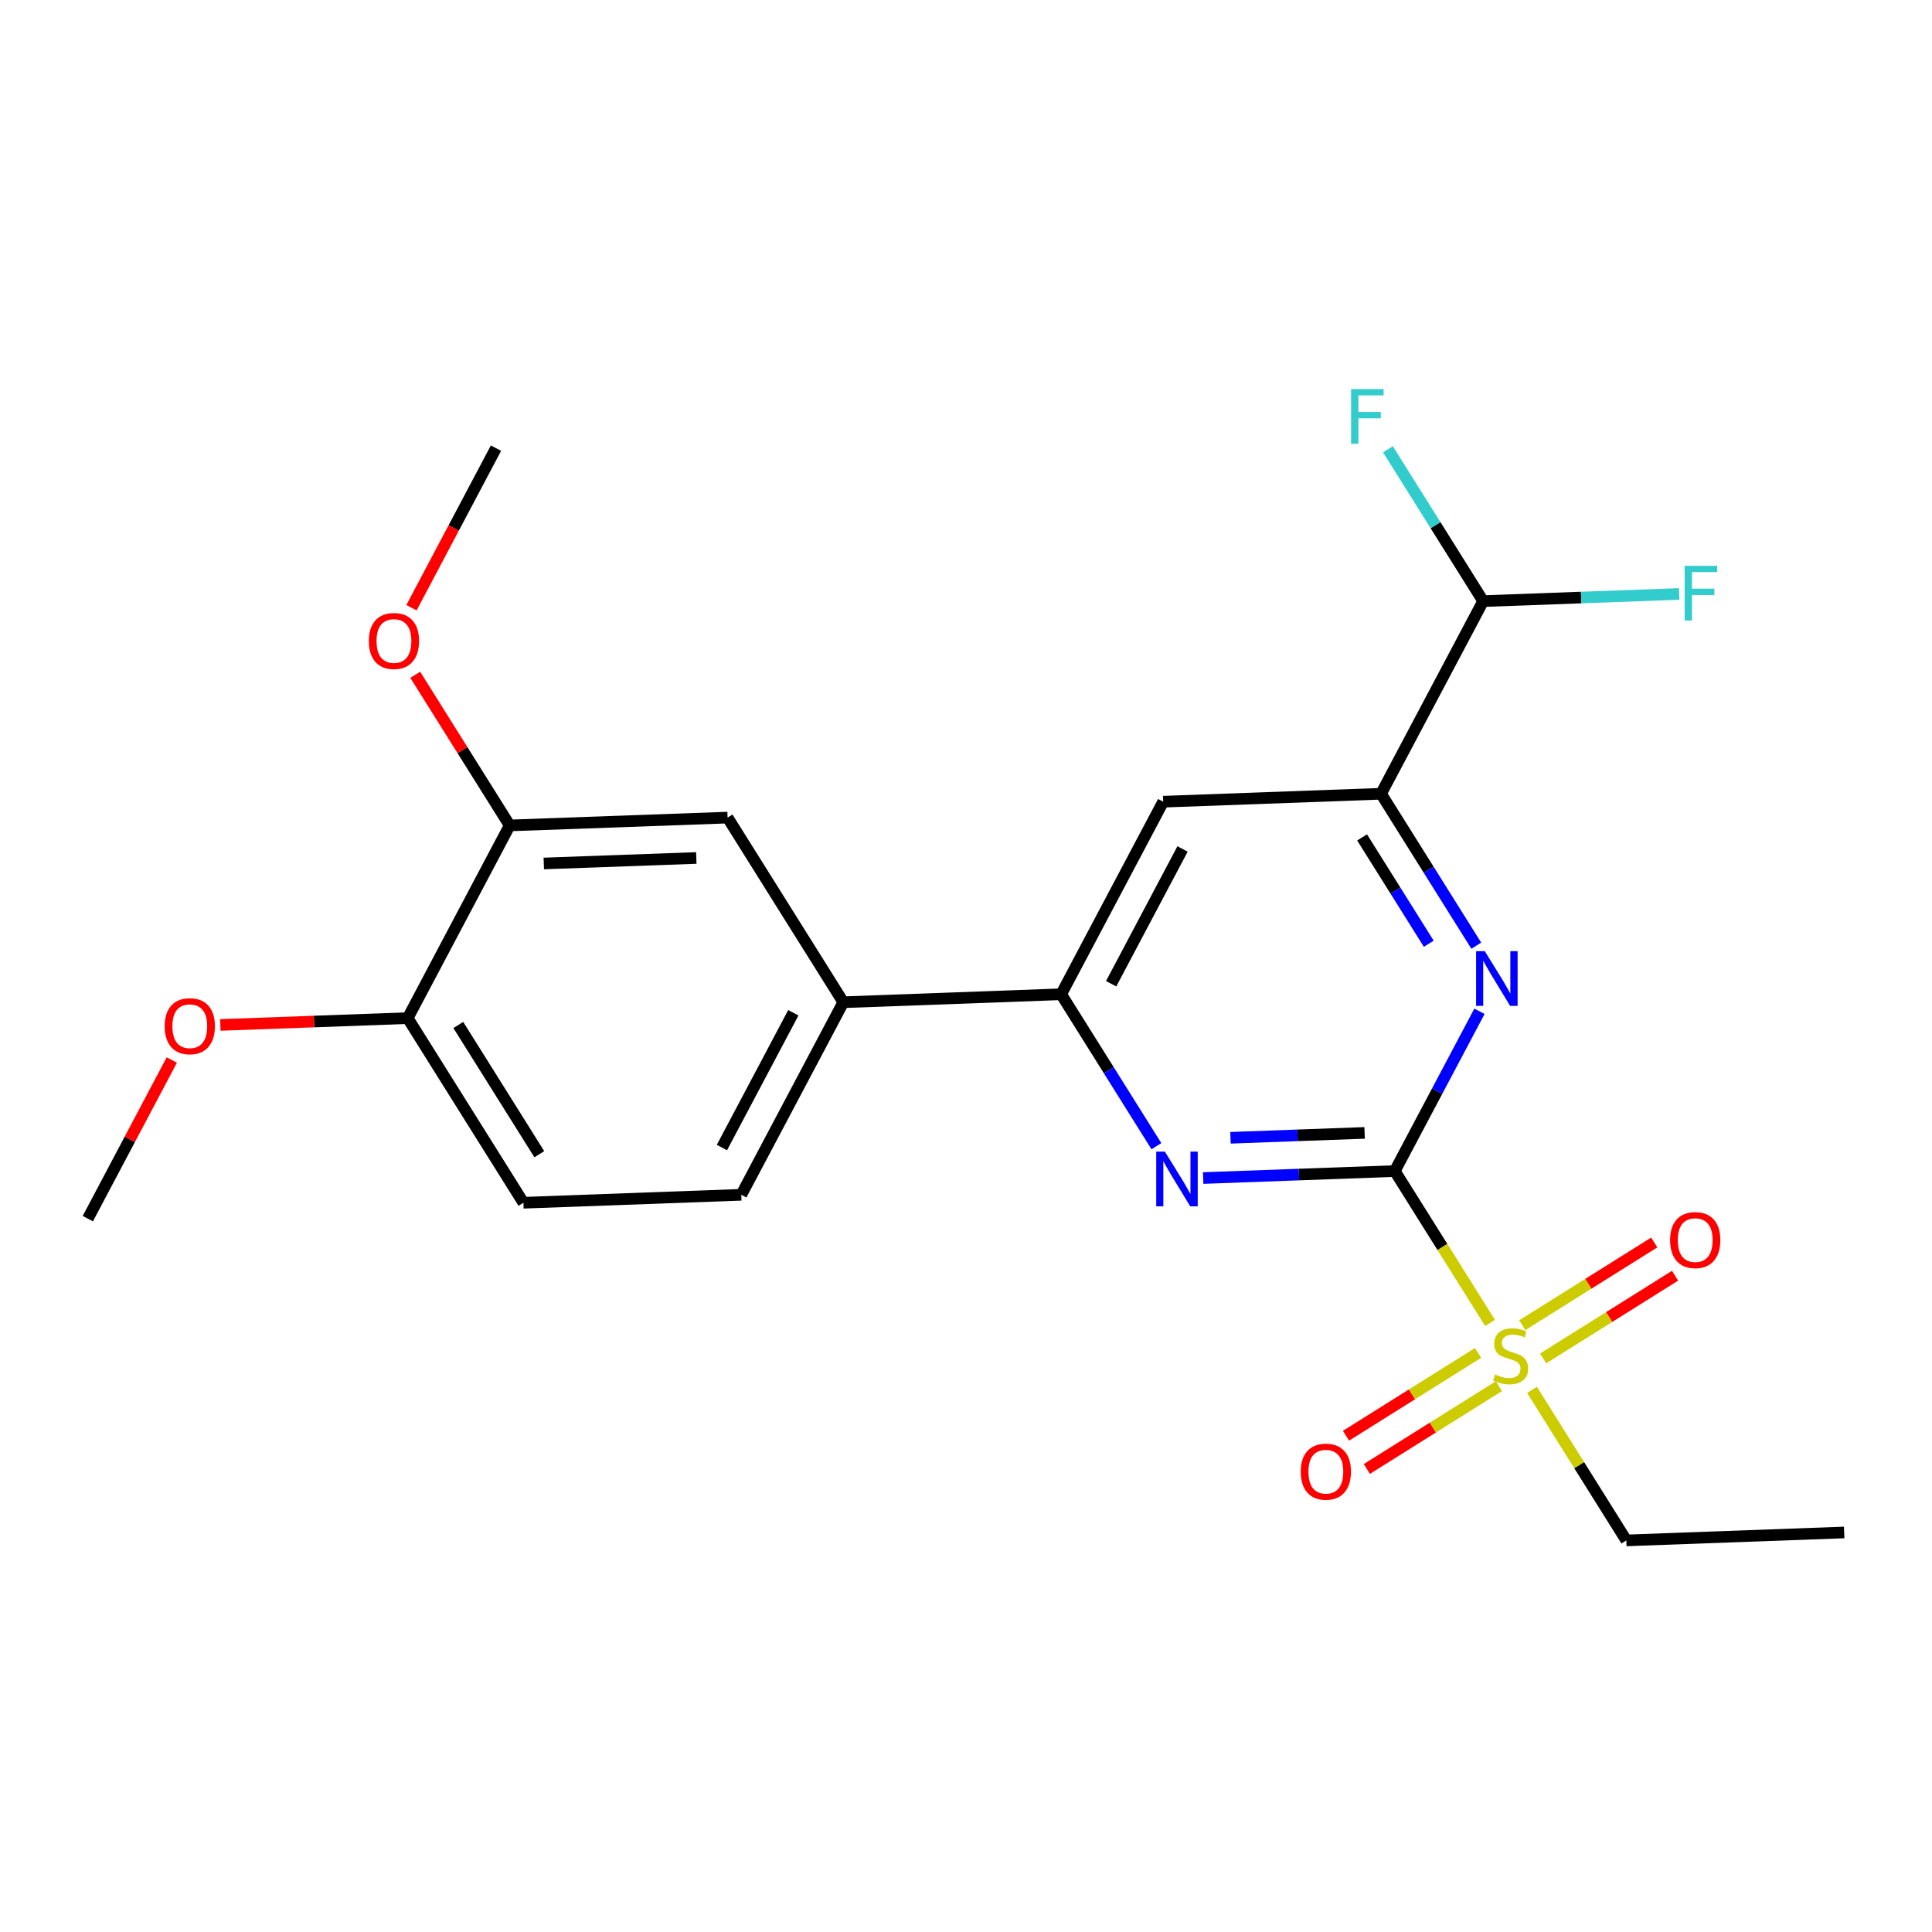 <?xml version='1.0' encoding='iso-8859-1'?>
<svg version='1.1' baseProfile='full'
              xmlns='http://www.w3.org/2000/svg'
                      xmlns:rdkit='http://www.rdkit.org/xml'
                      xmlns:xlink='http://www.w3.org/1999/xlink'
                  xml:space='preserve'
width='1000px' height='1000px' viewBox='0 0 1000 1000'>
<!-- END OF HEADER -->
<rect style='opacity:1.0;fill:#FFFFFF;stroke:none' width='1000' height='1000' x='0' y='0'> </rect>
<path class='bond-23' d='M 256.718,231.958 L 234.849,273.256' style='fill:none;fill-rule:evenodd;stroke:#000000;stroke-width:6px;stroke-linecap:butt;stroke-linejoin:miter;stroke-opacity:1' />
<path class='bond-23' d='M 234.849,273.256 L 212.981,314.553' style='fill:none;fill-rule:evenodd;stroke:#FF0000;stroke-width:6px;stroke-linecap:butt;stroke-linejoin:miter;stroke-opacity:1' />
<path class='bond-2' d='M 721.936,606.139 L 672.349,607.945' style='fill:none;fill-rule:evenodd;stroke:#000000;stroke-width:6px;stroke-linecap:butt;stroke-linejoin:miter;stroke-opacity:1' />
<path class='bond-2' d='M 672.349,607.945 L 622.763,609.752' style='fill:none;fill-rule:evenodd;stroke:#0000FF;stroke-width:6px;stroke-linecap:butt;stroke-linejoin:miter;stroke-opacity:1' />
<path class='bond-2' d='M 706.321,586.386 L 671.61,587.65' style='fill:none;fill-rule:evenodd;stroke:#000000;stroke-width:6px;stroke-linecap:butt;stroke-linejoin:miter;stroke-opacity:1' />
<path class='bond-2' d='M 671.61,587.65 L 636.899,588.915' style='fill:none;fill-rule:evenodd;stroke:#0000FF;stroke-width:6px;stroke-linecap:butt;stroke-linejoin:miter;stroke-opacity:1' />
<path class='bond-5' d='M 721.936,606.139 L 743.853,564.795' style='fill:none;fill-rule:evenodd;stroke:#000000;stroke-width:6px;stroke-linecap:butt;stroke-linejoin:miter;stroke-opacity:1' />
<path class='bond-5' d='M 743.853,564.795 L 765.77,523.45' style='fill:none;fill-rule:evenodd;stroke:#0000FF;stroke-width:6px;stroke-linecap:butt;stroke-linejoin:miter;stroke-opacity:1' />
<path class='bond-9' d='M 721.936,606.139 L 746.594,645.444' style='fill:none;fill-rule:evenodd;stroke:#000000;stroke-width:6px;stroke-linecap:butt;stroke-linejoin:miter;stroke-opacity:1' />
<path class='bond-9' d='M 746.594,645.444 L 771.252,684.75' style='fill:none;fill-rule:evenodd;stroke:#CCCC00;stroke-width:6px;stroke-linecap:butt;stroke-linejoin:miter;stroke-opacity:1' />
<path class='bond-3' d='M 549.259,514.627 L 573.908,553.946' style='fill:none;fill-rule:evenodd;stroke:#000000;stroke-width:6px;stroke-linecap:butt;stroke-linejoin:miter;stroke-opacity:1' />
<path class='bond-3' d='M 573.908,553.946 L 598.557,593.264' style='fill:none;fill-rule:evenodd;stroke:#0000FF;stroke-width:6px;stroke-linecap:butt;stroke-linejoin:miter;stroke-opacity:1' />
<path class='bond-4' d='M 549.259,514.627 L 602.061,414.959' style='fill:none;fill-rule:evenodd;stroke:#000000;stroke-width:6px;stroke-linecap:butt;stroke-linejoin:miter;stroke-opacity:1' />
<path class='bond-4' d='M 575.125,509.184 L 612.086,439.416' style='fill:none;fill-rule:evenodd;stroke:#000000;stroke-width:6px;stroke-linecap:butt;stroke-linejoin:miter;stroke-opacity:1' />
<path class='bond-20' d='M 549.259,514.627 L 436.491,518.757' style='fill:none;fill-rule:evenodd;stroke:#000000;stroke-width:6px;stroke-linecap:butt;stroke-linejoin:miter;stroke-opacity:1' />
<path class='bond-21' d='M 45.455,630.768 L 67.19,589.713' style='fill:none;fill-rule:evenodd;stroke:#000000;stroke-width:6px;stroke-linecap:butt;stroke-linejoin:miter;stroke-opacity:1' />
<path class='bond-21' d='M 67.19,589.713 L 88.926,548.657' style='fill:none;fill-rule:evenodd;stroke:#FF0000;stroke-width:6px;stroke-linecap:butt;stroke-linejoin:miter;stroke-opacity:1' />
<path class='bond-0' d='M 602.061,414.959 L 714.828,410.852' style='fill:none;fill-rule:evenodd;stroke:#000000;stroke-width:6px;stroke-linecap:butt;stroke-linejoin:miter;stroke-opacity:1' />
<path class='bond-1' d='M 714.828,410.852 L 739.477,450.17' style='fill:none;fill-rule:evenodd;stroke:#000000;stroke-width:6px;stroke-linecap:butt;stroke-linejoin:miter;stroke-opacity:1' />
<path class='bond-1' d='M 739.477,450.17 L 764.126,489.489' style='fill:none;fill-rule:evenodd;stroke:#0000FF;stroke-width:6px;stroke-linecap:butt;stroke-linejoin:miter;stroke-opacity:1' />
<path class='bond-1' d='M 705.016,433.434 L 722.27,460.957' style='fill:none;fill-rule:evenodd;stroke:#000000;stroke-width:6px;stroke-linecap:butt;stroke-linejoin:miter;stroke-opacity:1' />
<path class='bond-1' d='M 722.27,460.957 L 739.525,488.48' style='fill:none;fill-rule:evenodd;stroke:#0000FF;stroke-width:6px;stroke-linecap:butt;stroke-linejoin:miter;stroke-opacity:1' />
<path class='bond-13' d='M 714.828,410.852 L 767.675,311.138' style='fill:none;fill-rule:evenodd;stroke:#000000;stroke-width:6px;stroke-linecap:butt;stroke-linejoin:miter;stroke-opacity:1' />
<path class='bond-14' d='M 211.024,526.982 L 270.922,622.544' style='fill:none;fill-rule:evenodd;stroke:#000000;stroke-width:6px;stroke-linecap:butt;stroke-linejoin:miter;stroke-opacity:1' />
<path class='bond-14' d='M 237.216,530.53 L 279.145,597.424' style='fill:none;fill-rule:evenodd;stroke:#000000;stroke-width:6px;stroke-linecap:butt;stroke-linejoin:miter;stroke-opacity:1' />
<path class='bond-15' d='M 211.024,526.982 L 263.814,427.245' style='fill:none;fill-rule:evenodd;stroke:#000000;stroke-width:6px;stroke-linecap:butt;stroke-linejoin:miter;stroke-opacity:1' />
<path class='bond-22' d='M 211.024,526.982 L 162.54,528.742' style='fill:none;fill-rule:evenodd;stroke:#000000;stroke-width:6px;stroke-linecap:butt;stroke-linejoin:miter;stroke-opacity:1' />
<path class='bond-22' d='M 162.54,528.742 L 114.055,530.503' style='fill:none;fill-rule:evenodd;stroke:#FF0000;stroke-width:6px;stroke-linecap:butt;stroke-linejoin:miter;stroke-opacity:1' />
<path class='bond-18' d='M 270.922,622.544 L 383.69,618.425' style='fill:none;fill-rule:evenodd;stroke:#000000;stroke-width:6px;stroke-linecap:butt;stroke-linejoin:miter;stroke-opacity:1' />
<path class='bond-7' d='M 841.789,797.319 L 817.379,758.355' style='fill:none;fill-rule:evenodd;stroke:#000000;stroke-width:6px;stroke-linecap:butt;stroke-linejoin:miter;stroke-opacity:1' />
<path class='bond-7' d='M 817.379,758.355 L 792.969,719.391' style='fill:none;fill-rule:evenodd;stroke:#CCCC00;stroke-width:6px;stroke-linecap:butt;stroke-linejoin:miter;stroke-opacity:1' />
<path class='bond-10' d='M 841.789,797.319 L 954.545,793.201' style='fill:none;fill-rule:evenodd;stroke:#000000;stroke-width:6px;stroke-linecap:butt;stroke-linejoin:miter;stroke-opacity:1' />
<path class='bond-19' d='M 263.814,427.245 L 376.593,423.184' style='fill:none;fill-rule:evenodd;stroke:#000000;stroke-width:6px;stroke-linecap:butt;stroke-linejoin:miter;stroke-opacity:1' />
<path class='bond-19' d='M 281.462,446.931 L 360.407,444.088' style='fill:none;fill-rule:evenodd;stroke:#000000;stroke-width:6px;stroke-linecap:butt;stroke-linejoin:miter;stroke-opacity:1' />
<path class='bond-24' d='M 263.814,427.245 L 239.37,388.26' style='fill:none;fill-rule:evenodd;stroke:#000000;stroke-width:6px;stroke-linecap:butt;stroke-linejoin:miter;stroke-opacity:1' />
<path class='bond-24' d='M 239.37,388.26 L 214.927,349.274' style='fill:none;fill-rule:evenodd;stroke:#FF0000;stroke-width:6px;stroke-linecap:butt;stroke-linejoin:miter;stroke-opacity:1' />
<path class='bond-11' d='M 767.675,311.138 L 743.028,271.836' style='fill:none;fill-rule:evenodd;stroke:#000000;stroke-width:6px;stroke-linecap:butt;stroke-linejoin:miter;stroke-opacity:1' />
<path class='bond-11' d='M 743.028,271.836 L 718.381,232.534' style='fill:none;fill-rule:evenodd;stroke:#33CCCC;stroke-width:6px;stroke-linecap:butt;stroke-linejoin:miter;stroke-opacity:1' />
<path class='bond-12' d='M 767.675,311.138 L 818.411,309.284' style='fill:none;fill-rule:evenodd;stroke:#000000;stroke-width:6px;stroke-linecap:butt;stroke-linejoin:miter;stroke-opacity:1' />
<path class='bond-12' d='M 818.411,309.284 L 869.147,307.431' style='fill:none;fill-rule:evenodd;stroke:#33CCCC;stroke-width:6px;stroke-linecap:butt;stroke-linejoin:miter;stroke-opacity:1' />
<path class='bond-17' d='M 383.69,618.425 L 436.491,518.757' style='fill:none;fill-rule:evenodd;stroke:#000000;stroke-width:6px;stroke-linecap:butt;stroke-linejoin:miter;stroke-opacity:1' />
<path class='bond-17' d='M 373.664,593.968 L 410.626,524.2' style='fill:none;fill-rule:evenodd;stroke:#000000;stroke-width:6px;stroke-linecap:butt;stroke-linejoin:miter;stroke-opacity:1' />
<path class='bond-16' d='M 376.593,423.184 L 436.491,518.757' style='fill:none;fill-rule:evenodd;stroke:#000000;stroke-width:6px;stroke-linecap:butt;stroke-linejoin:miter;stroke-opacity:1' />
<path class='bond-8' d='M 707.478,760.336 L 741.659,738.899' style='fill:none;fill-rule:evenodd;stroke:#FF0000;stroke-width:6px;stroke-linecap:butt;stroke-linejoin:miter;stroke-opacity:1' />
<path class='bond-8' d='M 741.659,738.899 L 775.84,717.463' style='fill:none;fill-rule:evenodd;stroke:#CCCC00;stroke-width:6px;stroke-linecap:butt;stroke-linejoin:miter;stroke-opacity:1' />
<path class='bond-8' d='M 696.688,743.131 L 730.869,721.695' style='fill:none;fill-rule:evenodd;stroke:#FF0000;stroke-width:6px;stroke-linecap:butt;stroke-linejoin:miter;stroke-opacity:1' />
<path class='bond-8' d='M 730.869,721.695 L 765.05,700.258' style='fill:none;fill-rule:evenodd;stroke:#CCCC00;stroke-width:6px;stroke-linecap:butt;stroke-linejoin:miter;stroke-opacity:1' />
<path class='bond-6' d='M 856.229,643.103 L 822.074,664.512' style='fill:none;fill-rule:evenodd;stroke:#FF0000;stroke-width:6px;stroke-linecap:butt;stroke-linejoin:miter;stroke-opacity:1' />
<path class='bond-6' d='M 822.074,664.512 L 787.92,685.92' style='fill:none;fill-rule:evenodd;stroke:#CCCC00;stroke-width:6px;stroke-linecap:butt;stroke-linejoin:miter;stroke-opacity:1' />
<path class='bond-6' d='M 867.015,660.311 L 832.86,681.719' style='fill:none;fill-rule:evenodd;stroke:#FF0000;stroke-width:6px;stroke-linecap:butt;stroke-linejoin:miter;stroke-opacity:1' />
<path class='bond-6' d='M 832.86,681.719 L 798.705,703.127' style='fill:none;fill-rule:evenodd;stroke:#CCCC00;stroke-width:6px;stroke-linecap:butt;stroke-linejoin:miter;stroke-opacity:1' />
<path  class='atom-15' d='M 871.966 292.86
L 888.806 292.86
L 888.806 296.1
L 875.766 296.1
L 875.766 304.7
L 887.366 304.7
L 887.366 307.98
L 875.766 307.98
L 875.766 321.18
L 871.966 321.18
L 871.966 292.86
' fill='#33CCCC'/>
<path  class='atom-16' d='M 699.312 201.393
L 716.152 201.393
L 716.152 204.633
L 703.112 204.633
L 703.112 213.233
L 714.712 213.233
L 714.712 216.513
L 703.112 216.513
L 703.112 229.713
L 699.312 229.713
L 699.312 201.393
' fill='#33CCCC'/>
<path  class='atom-17' d='M 673.261 761.736
Q 673.261 754.936, 676.621 751.136
Q 679.981 747.336, 686.261 747.336
Q 692.541 747.336, 695.901 751.136
Q 699.261 754.936, 699.261 761.736
Q 699.261 768.616, 695.861 772.536
Q 692.461 776.416, 686.261 776.416
Q 680.021 776.416, 676.621 772.536
Q 673.261 768.656, 673.261 761.736
M 686.261 773.216
Q 690.581 773.216, 692.901 770.336
Q 695.261 767.416, 695.261 761.736
Q 695.261 756.176, 692.901 753.376
Q 690.581 750.536, 686.261 750.536
Q 681.941 750.536, 679.581 753.336
Q 677.261 756.136, 677.261 761.736
Q 677.261 767.456, 679.581 770.336
Q 681.941 773.216, 686.261 773.216
' fill='#FF0000'/>
<path  class='atom-18' d='M 864.442 641.871
Q 864.442 635.071, 867.802 631.271
Q 871.162 627.471, 877.442 627.471
Q 883.722 627.471, 887.082 631.271
Q 890.442 635.071, 890.442 641.871
Q 890.442 648.751, 887.042 652.671
Q 883.642 656.551, 877.442 656.551
Q 871.202 656.551, 867.802 652.671
Q 864.442 648.791, 864.442 641.871
M 877.442 653.351
Q 881.762 653.351, 884.082 650.471
Q 886.442 647.551, 886.442 641.871
Q 886.442 636.311, 884.082 633.511
Q 881.762 630.671, 877.442 630.671
Q 873.122 630.671, 870.762 633.471
Q 868.442 636.271, 868.442 641.871
Q 868.442 647.591, 870.762 650.471
Q 873.122 653.351, 877.442 653.351
' fill='#FF0000'/>
<path  class='atom-19' d='M 773.88 711.41
Q 774.2 711.53, 775.52 712.09
Q 776.84 712.65, 778.28 713.01
Q 779.76 713.33, 781.2 713.33
Q 783.88 713.33, 785.44 712.05
Q 787 710.73, 787 708.45
Q 787 706.89, 786.2 705.93
Q 785.44 704.97, 784.24 704.45
Q 783.04 703.93, 781.04 703.33
Q 778.52 702.57, 777 701.85
Q 775.52 701.13, 774.44 699.61
Q 773.4 698.09, 773.4 695.53
Q 773.4 691.97, 775.8 689.77
Q 778.24 687.57, 783.04 687.57
Q 786.32 687.57, 790.04 689.13
L 789.12 692.21
Q 785.72 690.81, 783.16 690.81
Q 780.4 690.81, 778.88 691.97
Q 777.36 693.09, 777.4 695.05
Q 777.4 696.57, 778.16 697.49
Q 778.96 698.41, 780.08 698.93
Q 781.24 699.45, 783.16 700.05
Q 785.72 700.85, 787.24 701.65
Q 788.76 702.45, 789.84 704.09
Q 790.96 705.69, 790.96 708.45
Q 790.96 712.37, 788.32 714.49
Q 785.72 716.57, 781.36 716.57
Q 778.84 716.57, 776.92 716.01
Q 775.04 715.49, 772.8 714.57
L 773.88 711.41
' fill='#CCCC00'/>
<path  class='atom-20' d='M 85.234 531.157
Q 85.234 524.357, 88.594 520.557
Q 91.954 516.757, 98.234 516.757
Q 104.514 516.757, 107.874 520.557
Q 111.234 524.357, 111.234 531.157
Q 111.234 538.037, 107.834 541.957
Q 104.434 545.837, 98.234 545.837
Q 91.994 545.837, 88.594 541.957
Q 85.234 538.077, 85.234 531.157
M 98.234 542.637
Q 102.554 542.637, 104.874 539.757
Q 107.234 536.837, 107.234 531.157
Q 107.234 525.597, 104.874 522.797
Q 102.554 519.957, 98.234 519.957
Q 93.914 519.957, 91.554 522.757
Q 89.234 525.557, 89.234 531.157
Q 89.234 536.877, 91.554 539.757
Q 93.914 542.637, 98.234 542.637
' fill='#FF0000'/>
<path  class='atom-21' d='M 768.512 492.31
L 777.792 507.31
Q 778.712 508.79, 780.192 511.47
Q 781.672 514.15, 781.752 514.31
L 781.752 492.31
L 785.512 492.31
L 785.512 520.63
L 781.632 520.63
L 771.672 504.23
Q 770.512 502.31, 769.272 500.11
Q 768.072 497.91, 767.712 497.23
L 767.712 520.63
L 764.032 520.63
L 764.032 492.31
L 768.512 492.31
' fill='#0000FF'/>
<path  class='atom-22' d='M 190.905 331.775
Q 190.905 324.975, 194.265 321.175
Q 197.625 317.375, 203.905 317.375
Q 210.185 317.375, 213.545 321.175
Q 216.905 324.975, 216.905 331.775
Q 216.905 338.655, 213.505 342.575
Q 210.105 346.455, 203.905 346.455
Q 197.665 346.455, 194.265 342.575
Q 190.905 338.695, 190.905 331.775
M 203.905 343.255
Q 208.225 343.255, 210.545 340.375
Q 212.905 337.455, 212.905 331.775
Q 212.905 326.215, 210.545 323.415
Q 208.225 320.575, 203.905 320.575
Q 199.585 320.575, 197.225 323.375
Q 194.905 326.175, 194.905 331.775
Q 194.905 337.495, 197.225 340.375
Q 199.585 343.255, 203.905 343.255
' fill='#FF0000'/>
<path  class='atom-23' d='M 602.942 596.086
L 612.222 611.086
Q 613.142 612.566, 614.622 615.246
Q 616.102 617.926, 616.182 618.086
L 616.182 596.086
L 619.942 596.086
L 619.942 624.406
L 616.062 624.406
L 606.102 608.006
Q 604.942 606.086, 603.702 603.886
Q 602.502 601.686, 602.142 601.006
L 602.142 624.406
L 598.462 624.406
L 598.462 596.086
L 602.942 596.086
' fill='#0000FF'/>
</svg>

